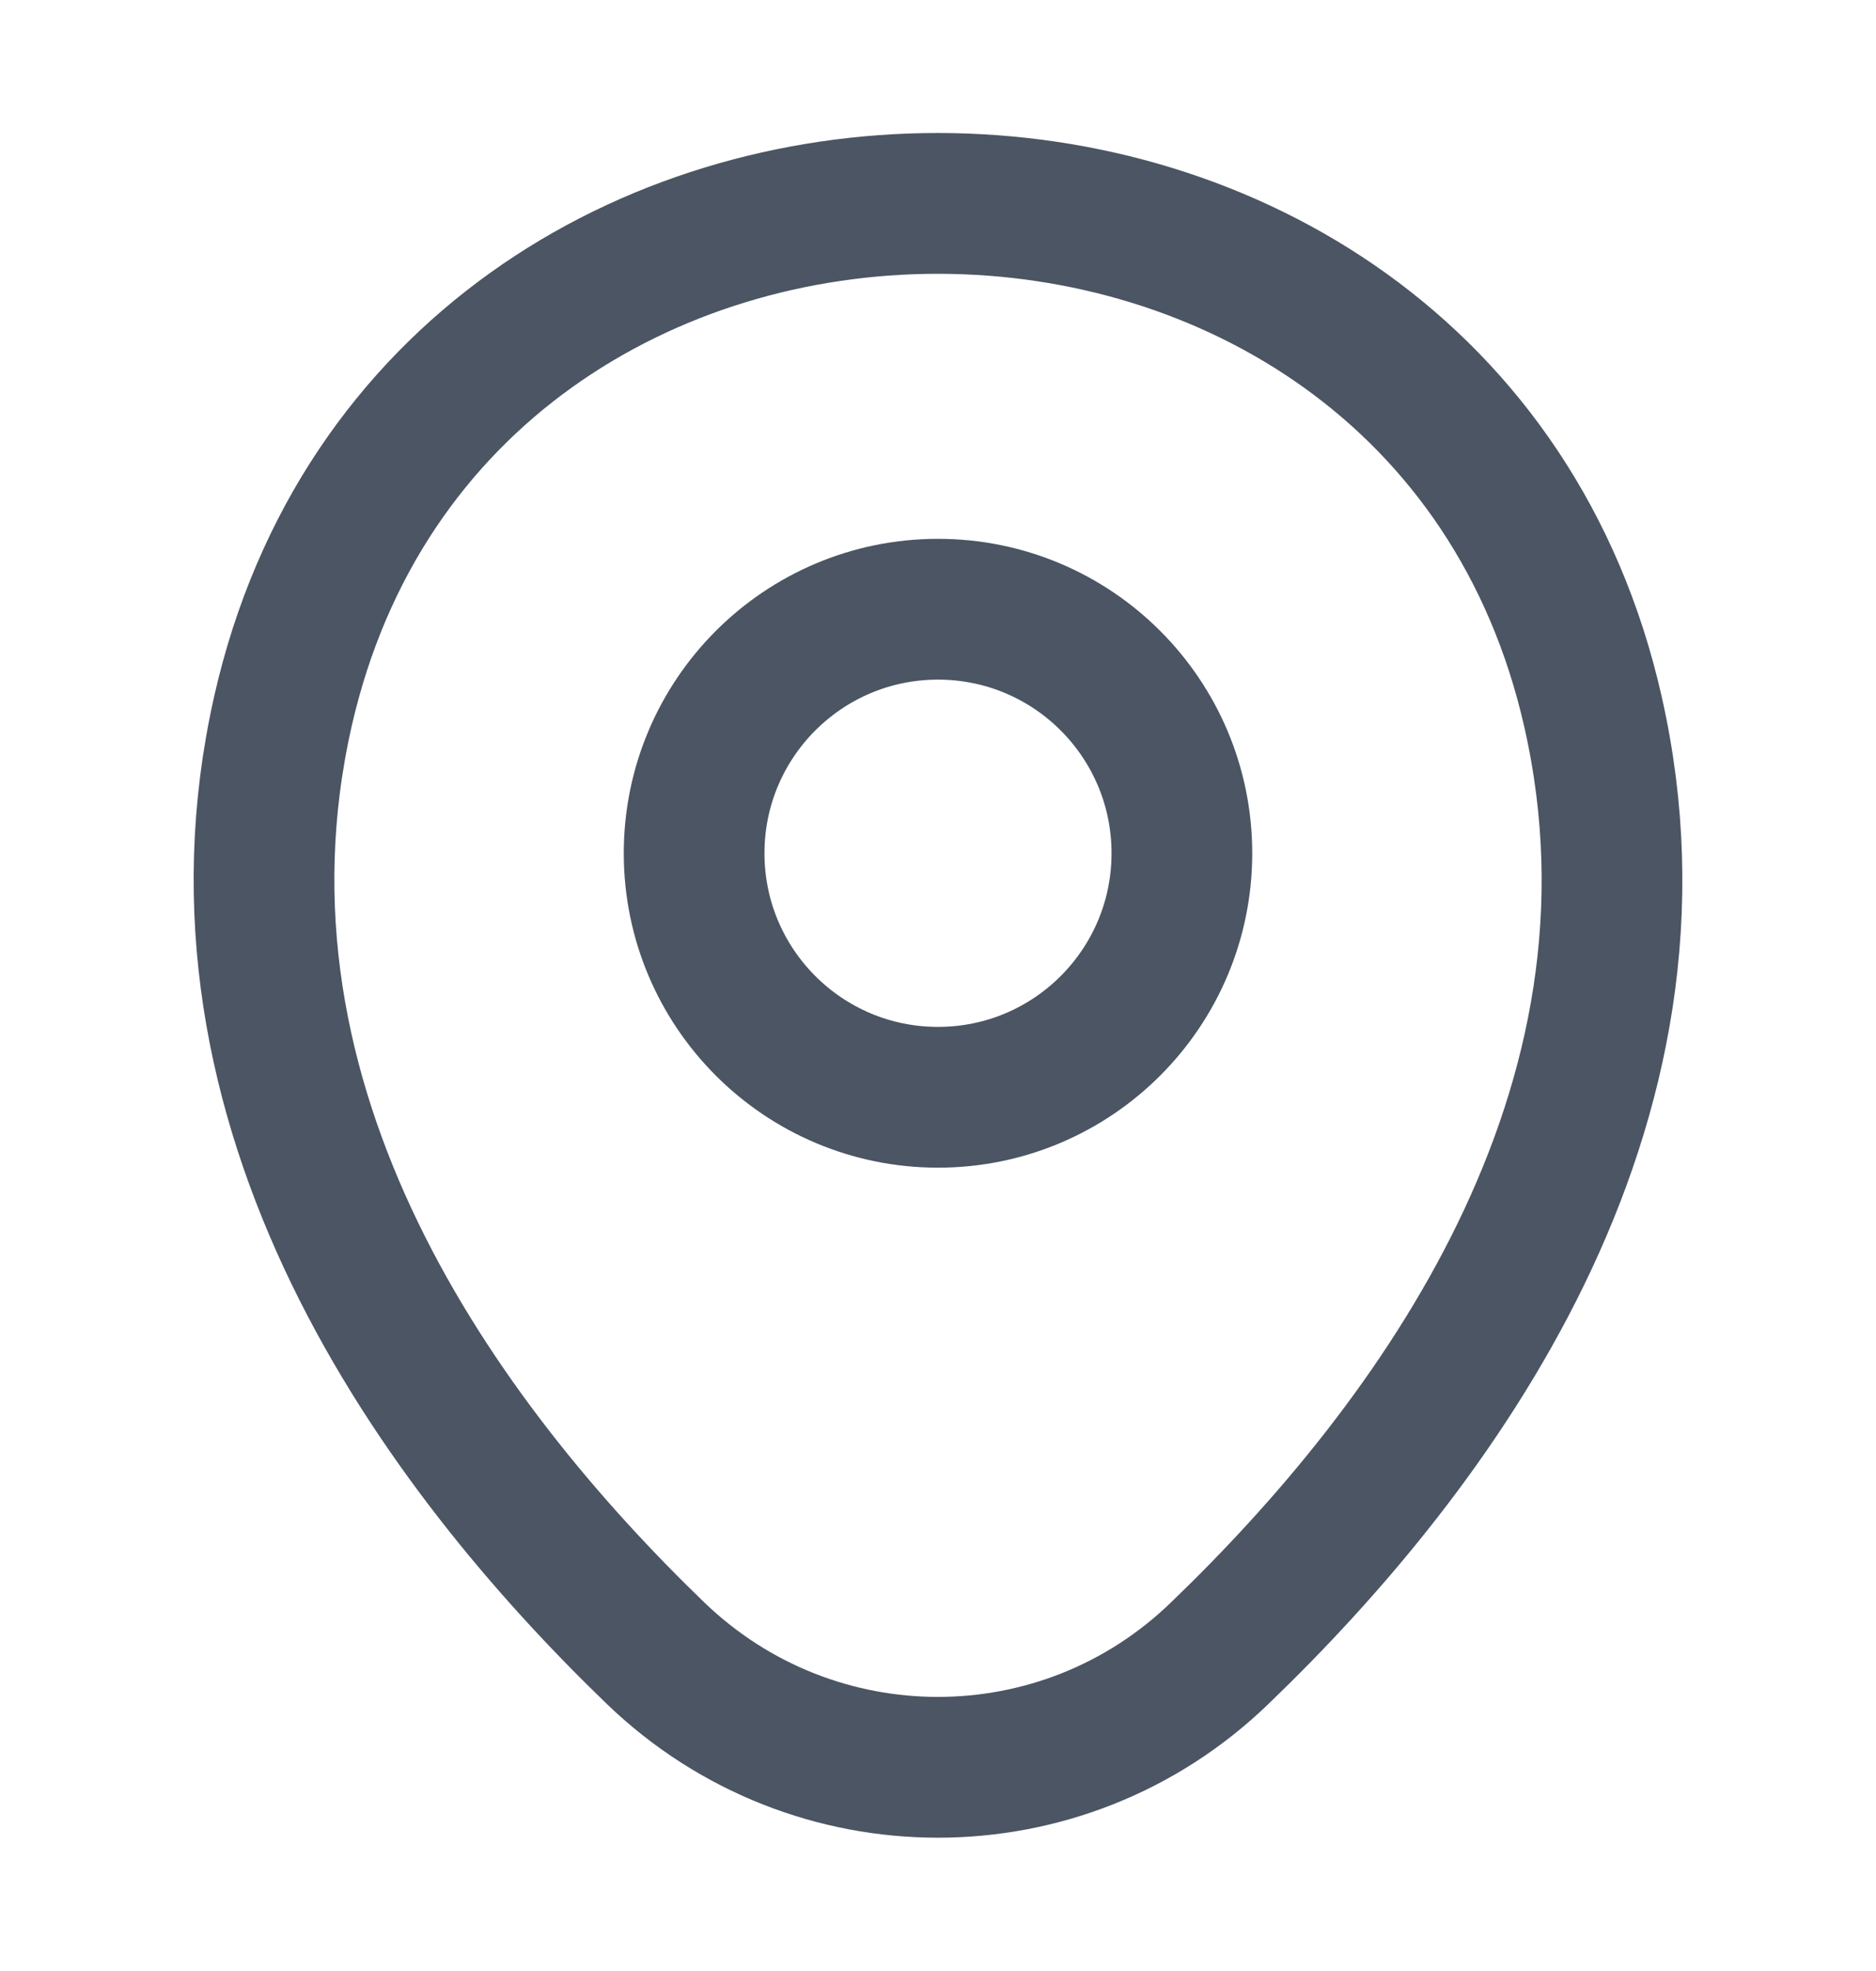 <svg width="20" height="21" viewBox="0 0 20 21" fill="none" xmlns="http://www.w3.org/2000/svg">
<path d="M10 11.691C11.436 11.691 12.6 10.527 12.6 9.091C12.6 7.655 11.436 6.491 10 6.491C8.564 6.491 7.4 7.655 7.4 9.091C7.4 10.527 8.564 11.691 10 11.691Z" stroke="#4B5563" stroke-width="1.5"/>
<path d="M3.017 7.575C4.658 0.359 15.35 0.367 16.983 7.584C17.942 11.817 15.308 15.4 13 17.617C11.325 19.234 8.675 19.234 6.992 17.617C4.692 15.4 2.058 11.809 3.017 7.575Z" stroke="#4B5563" stroke-width="1.5"/>
</svg>
